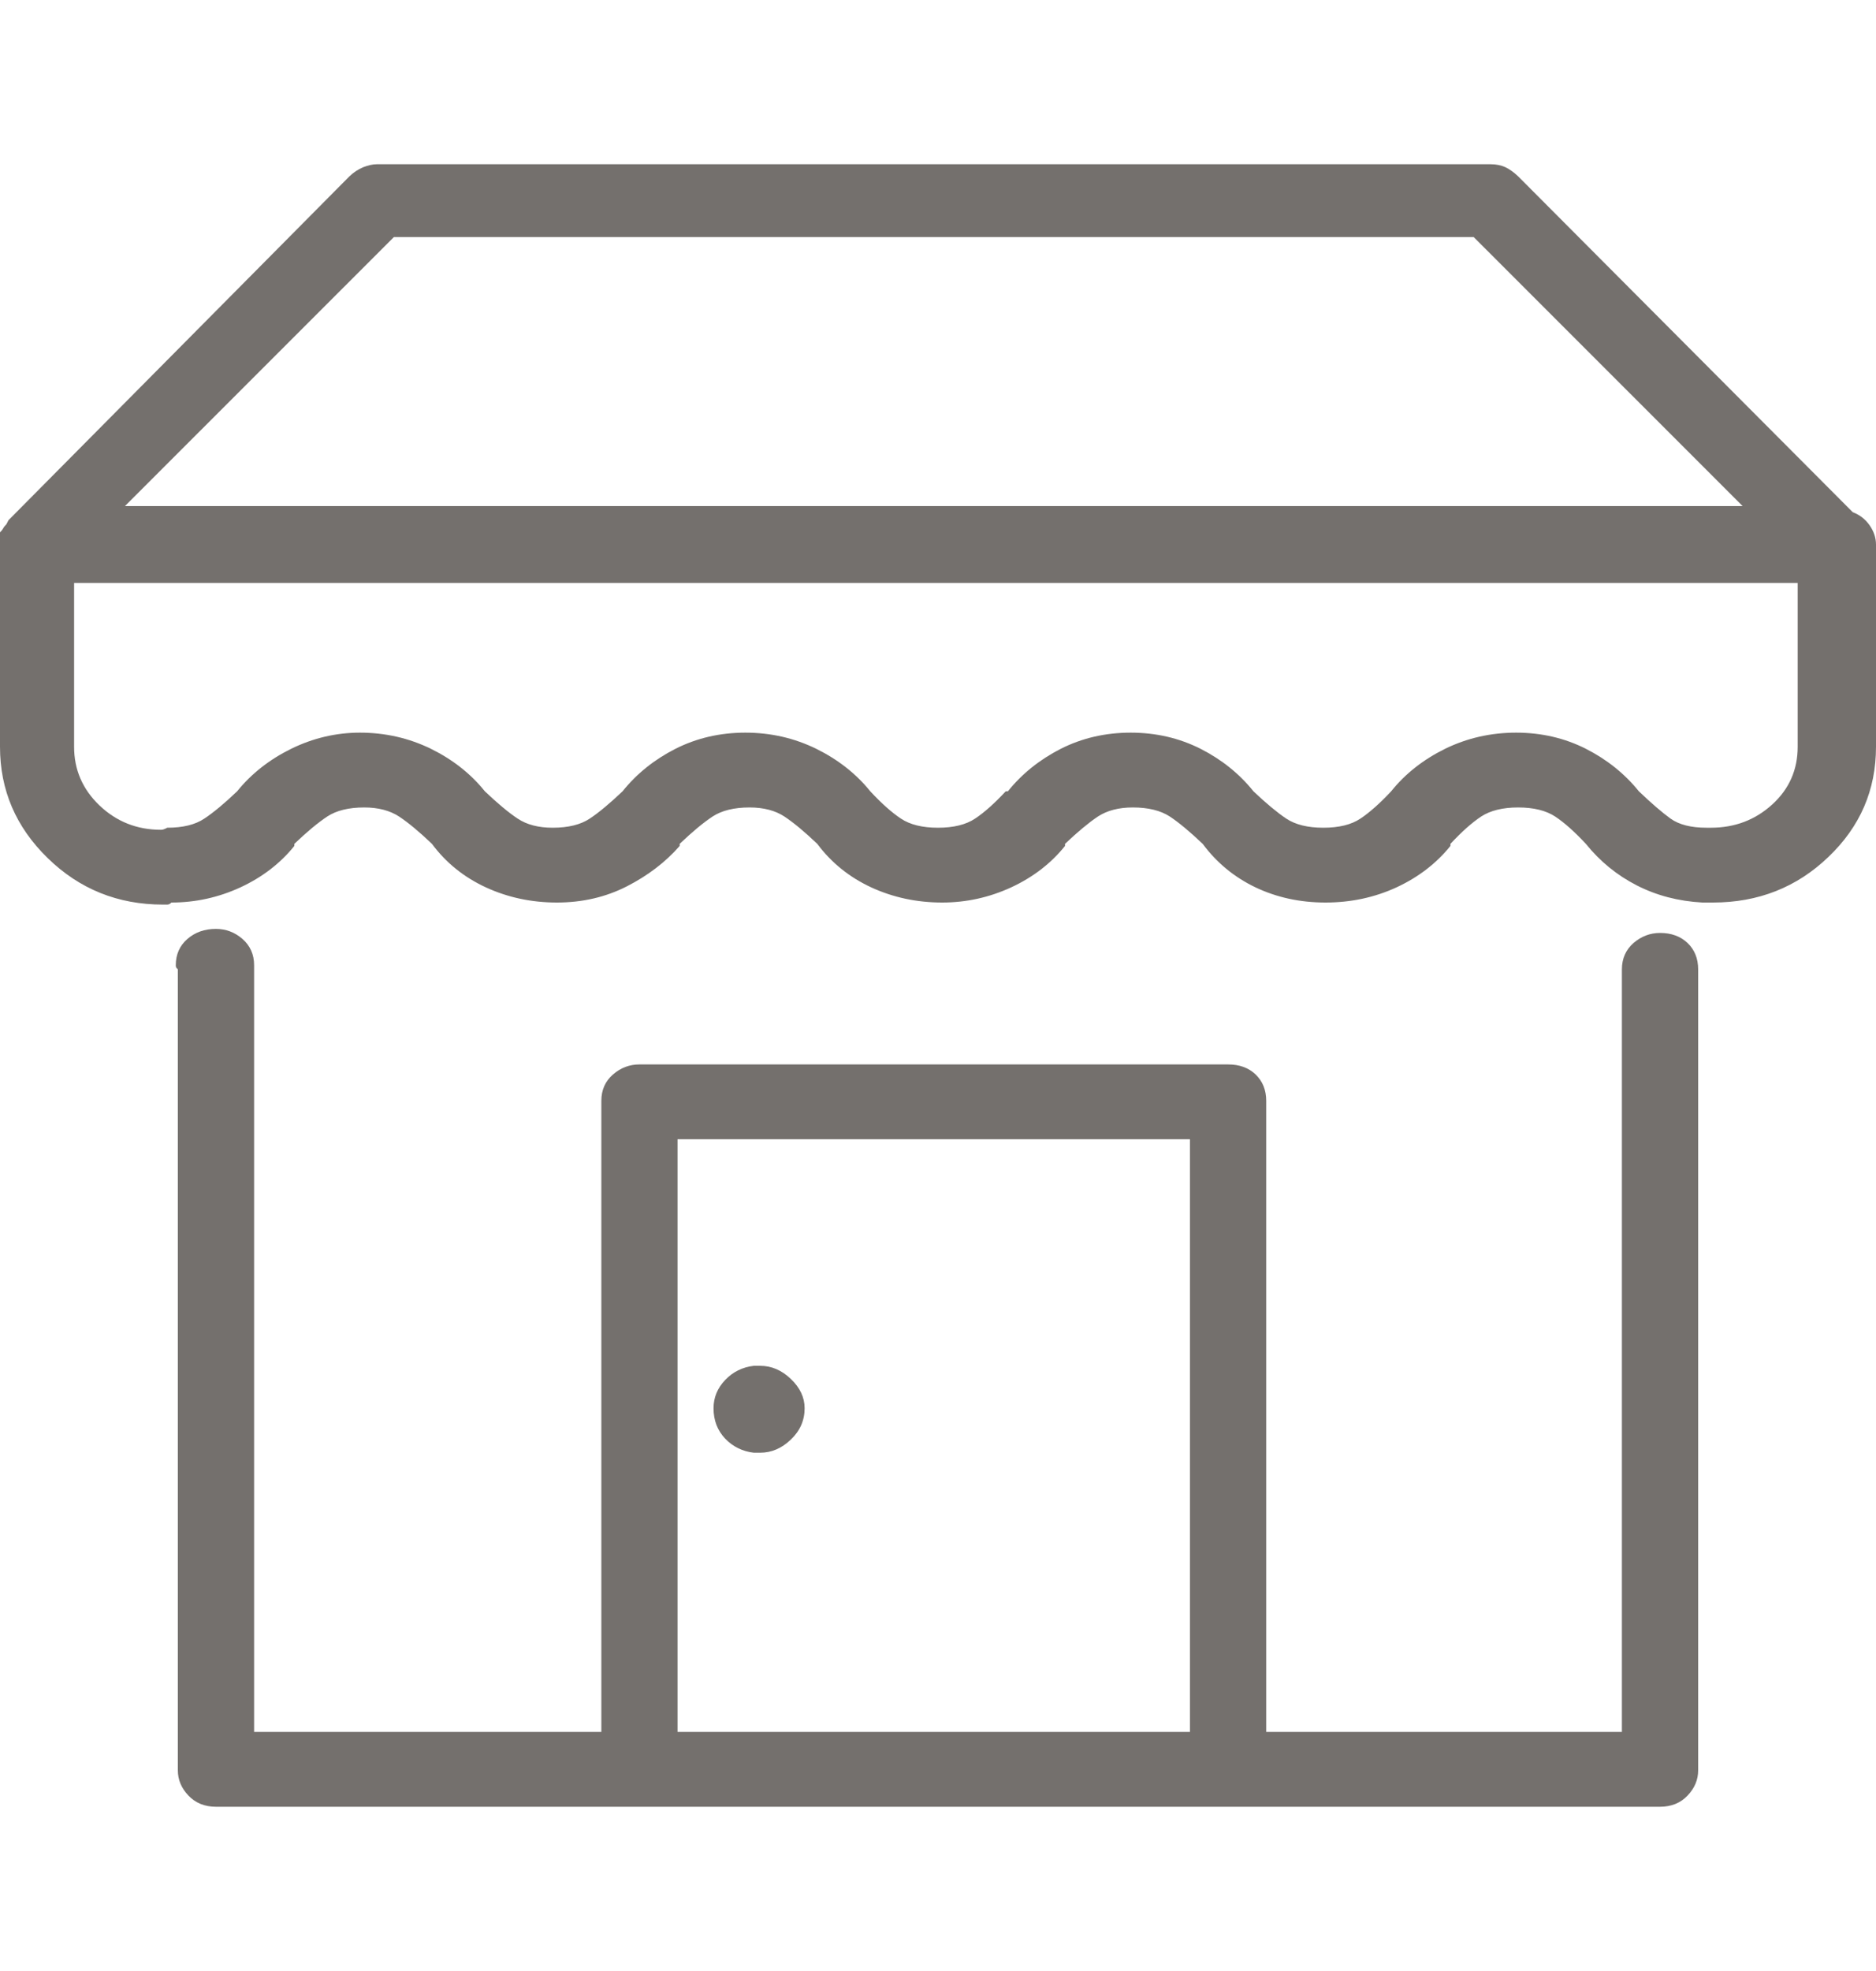 <svg width="20" height="21" viewBox="0 0 20 21" fill="none" xmlns="http://www.w3.org/2000/svg">
<path d="M17.698 9.94C17.592 9.94 17.498 9.976 17.415 10.047C17.333 10.119 17.291 10.213 17.291 10.328V18.453H13.499V11.728C13.499 11.614 13.461 11.52 13.386 11.448C13.311 11.376 13.213 11.341 13.093 11.341H6.817C6.712 11.341 6.618 11.376 6.535 11.448C6.452 11.52 6.411 11.614 6.411 11.728V18.453H2.709V10.328C2.709 10.328 2.709 10.324 2.709 10.317C2.709 10.31 2.709 10.299 2.709 10.284C2.709 10.169 2.667 10.076 2.585 10.004C2.502 9.932 2.408 9.897 2.302 9.897C2.182 9.897 2.081 9.932 1.998 10.004C1.915 10.076 1.874 10.169 1.874 10.284C1.874 10.299 1.877 10.31 1.885 10.317C1.892 10.324 1.896 10.328 1.896 10.328V18.862C1.896 18.963 1.934 19.052 2.009 19.131C2.084 19.21 2.182 19.25 2.302 19.25H17.698C17.818 19.25 17.916 19.21 17.991 19.131C18.066 19.052 18.104 18.963 18.104 18.862V10.328C18.104 10.213 18.066 10.119 17.991 10.047C17.916 9.976 17.818 9.94 17.698 9.94ZM7.223 18.453V12.138H12.686V18.453H7.223ZM19.752 5.457L16.185 1.879C16.14 1.836 16.095 1.804 16.05 1.782C16.005 1.761 15.952 1.75 15.892 1.75H4.018C3.973 1.75 3.924 1.761 3.871 1.782C3.819 1.804 3.77 1.836 3.725 1.879L0.09 5.543C0.09 5.543 0.087 5.55 0.079 5.565C0.071 5.579 0.068 5.586 0.068 5.586C0.053 5.601 0.041 5.615 0.034 5.629C0.026 5.644 0.015 5.658 0 5.672C0 5.672 0 5.676 0 5.683C0 5.69 0 5.701 0 5.716C0 5.716 0 5.723 0 5.737C0 5.751 0 5.759 0 5.759C0 5.759 0 5.766 0 5.78C0 5.795 0 5.802 0 5.802V7.935C0 7.935 0 7.939 0 7.946C0 7.953 0 7.957 0 7.957C0 8.417 0.169 8.812 0.508 9.142C0.847 9.473 1.257 9.638 1.738 9.638C1.753 9.638 1.768 9.638 1.783 9.638C1.798 9.638 1.813 9.631 1.828 9.616C2.084 9.616 2.329 9.562 2.562 9.455C2.795 9.347 2.987 9.2 3.138 9.013V8.991C3.273 8.862 3.39 8.765 3.488 8.7C3.585 8.636 3.717 8.603 3.883 8.603C4.033 8.603 4.157 8.636 4.255 8.7C4.353 8.765 4.47 8.862 4.605 8.991C4.755 9.193 4.947 9.347 5.181 9.455C5.414 9.562 5.666 9.616 5.937 9.616C6.208 9.616 6.456 9.559 6.682 9.444C6.907 9.329 7.096 9.185 7.246 9.013V8.991C7.381 8.862 7.498 8.765 7.596 8.7C7.694 8.636 7.825 8.603 7.991 8.603C8.141 8.603 8.266 8.636 8.363 8.7C8.461 8.765 8.578 8.862 8.713 8.991C8.864 9.193 9.056 9.347 9.289 9.455C9.522 9.562 9.774 9.616 10.045 9.616C10.301 9.616 10.546 9.562 10.779 9.455C11.012 9.347 11.204 9.2 11.354 9.013V8.991C11.49 8.862 11.607 8.765 11.704 8.7C11.802 8.636 11.926 8.603 12.077 8.603C12.242 8.603 12.374 8.636 12.472 8.7C12.57 8.765 12.686 8.862 12.822 8.991C12.972 9.193 13.16 9.347 13.386 9.455C13.612 9.562 13.86 9.616 14.131 9.616C14.402 9.616 14.654 9.562 14.887 9.455C15.12 9.347 15.312 9.2 15.463 9.013V8.991C15.583 8.862 15.692 8.765 15.79 8.7C15.888 8.636 16.02 8.603 16.185 8.603C16.351 8.603 16.482 8.636 16.58 8.7C16.678 8.765 16.787 8.862 16.907 8.991C17.058 9.178 17.238 9.325 17.449 9.433C17.66 9.541 17.893 9.602 18.149 9.616H18.262C18.743 9.616 19.154 9.455 19.492 9.131C19.831 8.808 20 8.417 20 7.957C20 7.957 20 7.953 20 7.946C20 7.939 20 7.935 20 7.935V5.802C20 5.73 19.977 5.662 19.932 5.597C19.887 5.532 19.827 5.486 19.752 5.457ZM4.199 2.526H15.711L18.578 5.392H1.332L4.199 2.526ZM19.165 7.914C19.165 7.914 19.165 7.917 19.165 7.925C19.165 7.932 19.165 7.943 19.165 7.957C19.165 8.201 19.075 8.406 18.894 8.571C18.713 8.736 18.495 8.819 18.239 8.819C18.224 8.819 18.213 8.819 18.205 8.819C18.198 8.819 18.194 8.819 18.194 8.819C18.029 8.819 17.901 8.787 17.81 8.722C17.72 8.657 17.607 8.56 17.472 8.431C17.321 8.244 17.133 8.093 16.907 7.978C16.682 7.864 16.433 7.806 16.163 7.806C15.892 7.806 15.64 7.864 15.406 7.978C15.173 8.093 14.981 8.244 14.831 8.431C14.71 8.56 14.601 8.657 14.503 8.722C14.406 8.787 14.274 8.819 14.108 8.819C13.943 8.819 13.811 8.787 13.713 8.722C13.616 8.657 13.499 8.56 13.363 8.431C13.213 8.244 13.025 8.093 12.799 7.978C12.573 7.864 12.325 7.806 12.054 7.806C11.783 7.806 11.535 7.864 11.309 7.978C11.084 8.093 10.895 8.244 10.745 8.431H10.722C10.602 8.56 10.493 8.657 10.395 8.722C10.297 8.787 10.165 8.819 10 8.819C9.834 8.819 9.703 8.787 9.605 8.722C9.507 8.657 9.398 8.56 9.278 8.431C9.127 8.244 8.935 8.093 8.702 7.978C8.469 7.864 8.217 7.806 7.946 7.806C7.675 7.806 7.427 7.864 7.201 7.978C6.975 8.093 6.787 8.244 6.637 8.431C6.501 8.56 6.385 8.657 6.287 8.722C6.189 8.787 6.057 8.819 5.892 8.819C5.741 8.819 5.617 8.787 5.519 8.722C5.421 8.657 5.305 8.56 5.169 8.431C5.019 8.244 4.827 8.093 4.594 7.978C4.36 7.864 4.108 7.806 3.837 7.806C3.582 7.806 3.337 7.864 3.104 7.978C2.871 8.093 2.679 8.244 2.528 8.431C2.393 8.56 2.276 8.657 2.178 8.722C2.081 8.787 1.949 8.819 1.783 8.819C1.783 8.819 1.776 8.823 1.761 8.83C1.746 8.837 1.731 8.841 1.716 8.841C1.46 8.841 1.242 8.754 1.061 8.582C0.88 8.409 0.79 8.201 0.79 7.957C0.79 7.943 0.79 7.935 0.79 7.935C0.79 7.935 0.79 7.928 0.79 7.914V6.211H19.165V7.914ZM8.036 14.552C7.916 14.566 7.814 14.616 7.731 14.703C7.649 14.789 7.607 14.889 7.607 15.004C7.607 15.134 7.649 15.241 7.731 15.328C7.814 15.414 7.916 15.464 8.036 15.478C8.051 15.478 8.062 15.478 8.07 15.478C8.078 15.478 8.089 15.478 8.104 15.478C8.224 15.478 8.333 15.432 8.431 15.338C8.529 15.245 8.578 15.134 8.578 15.004C8.578 14.889 8.529 14.785 8.431 14.692C8.333 14.598 8.224 14.552 8.104 14.552C8.089 14.552 8.078 14.552 8.07 14.552C8.062 14.552 8.051 14.552 8.036 14.552Z" fill="#74706D"/>
</svg>
